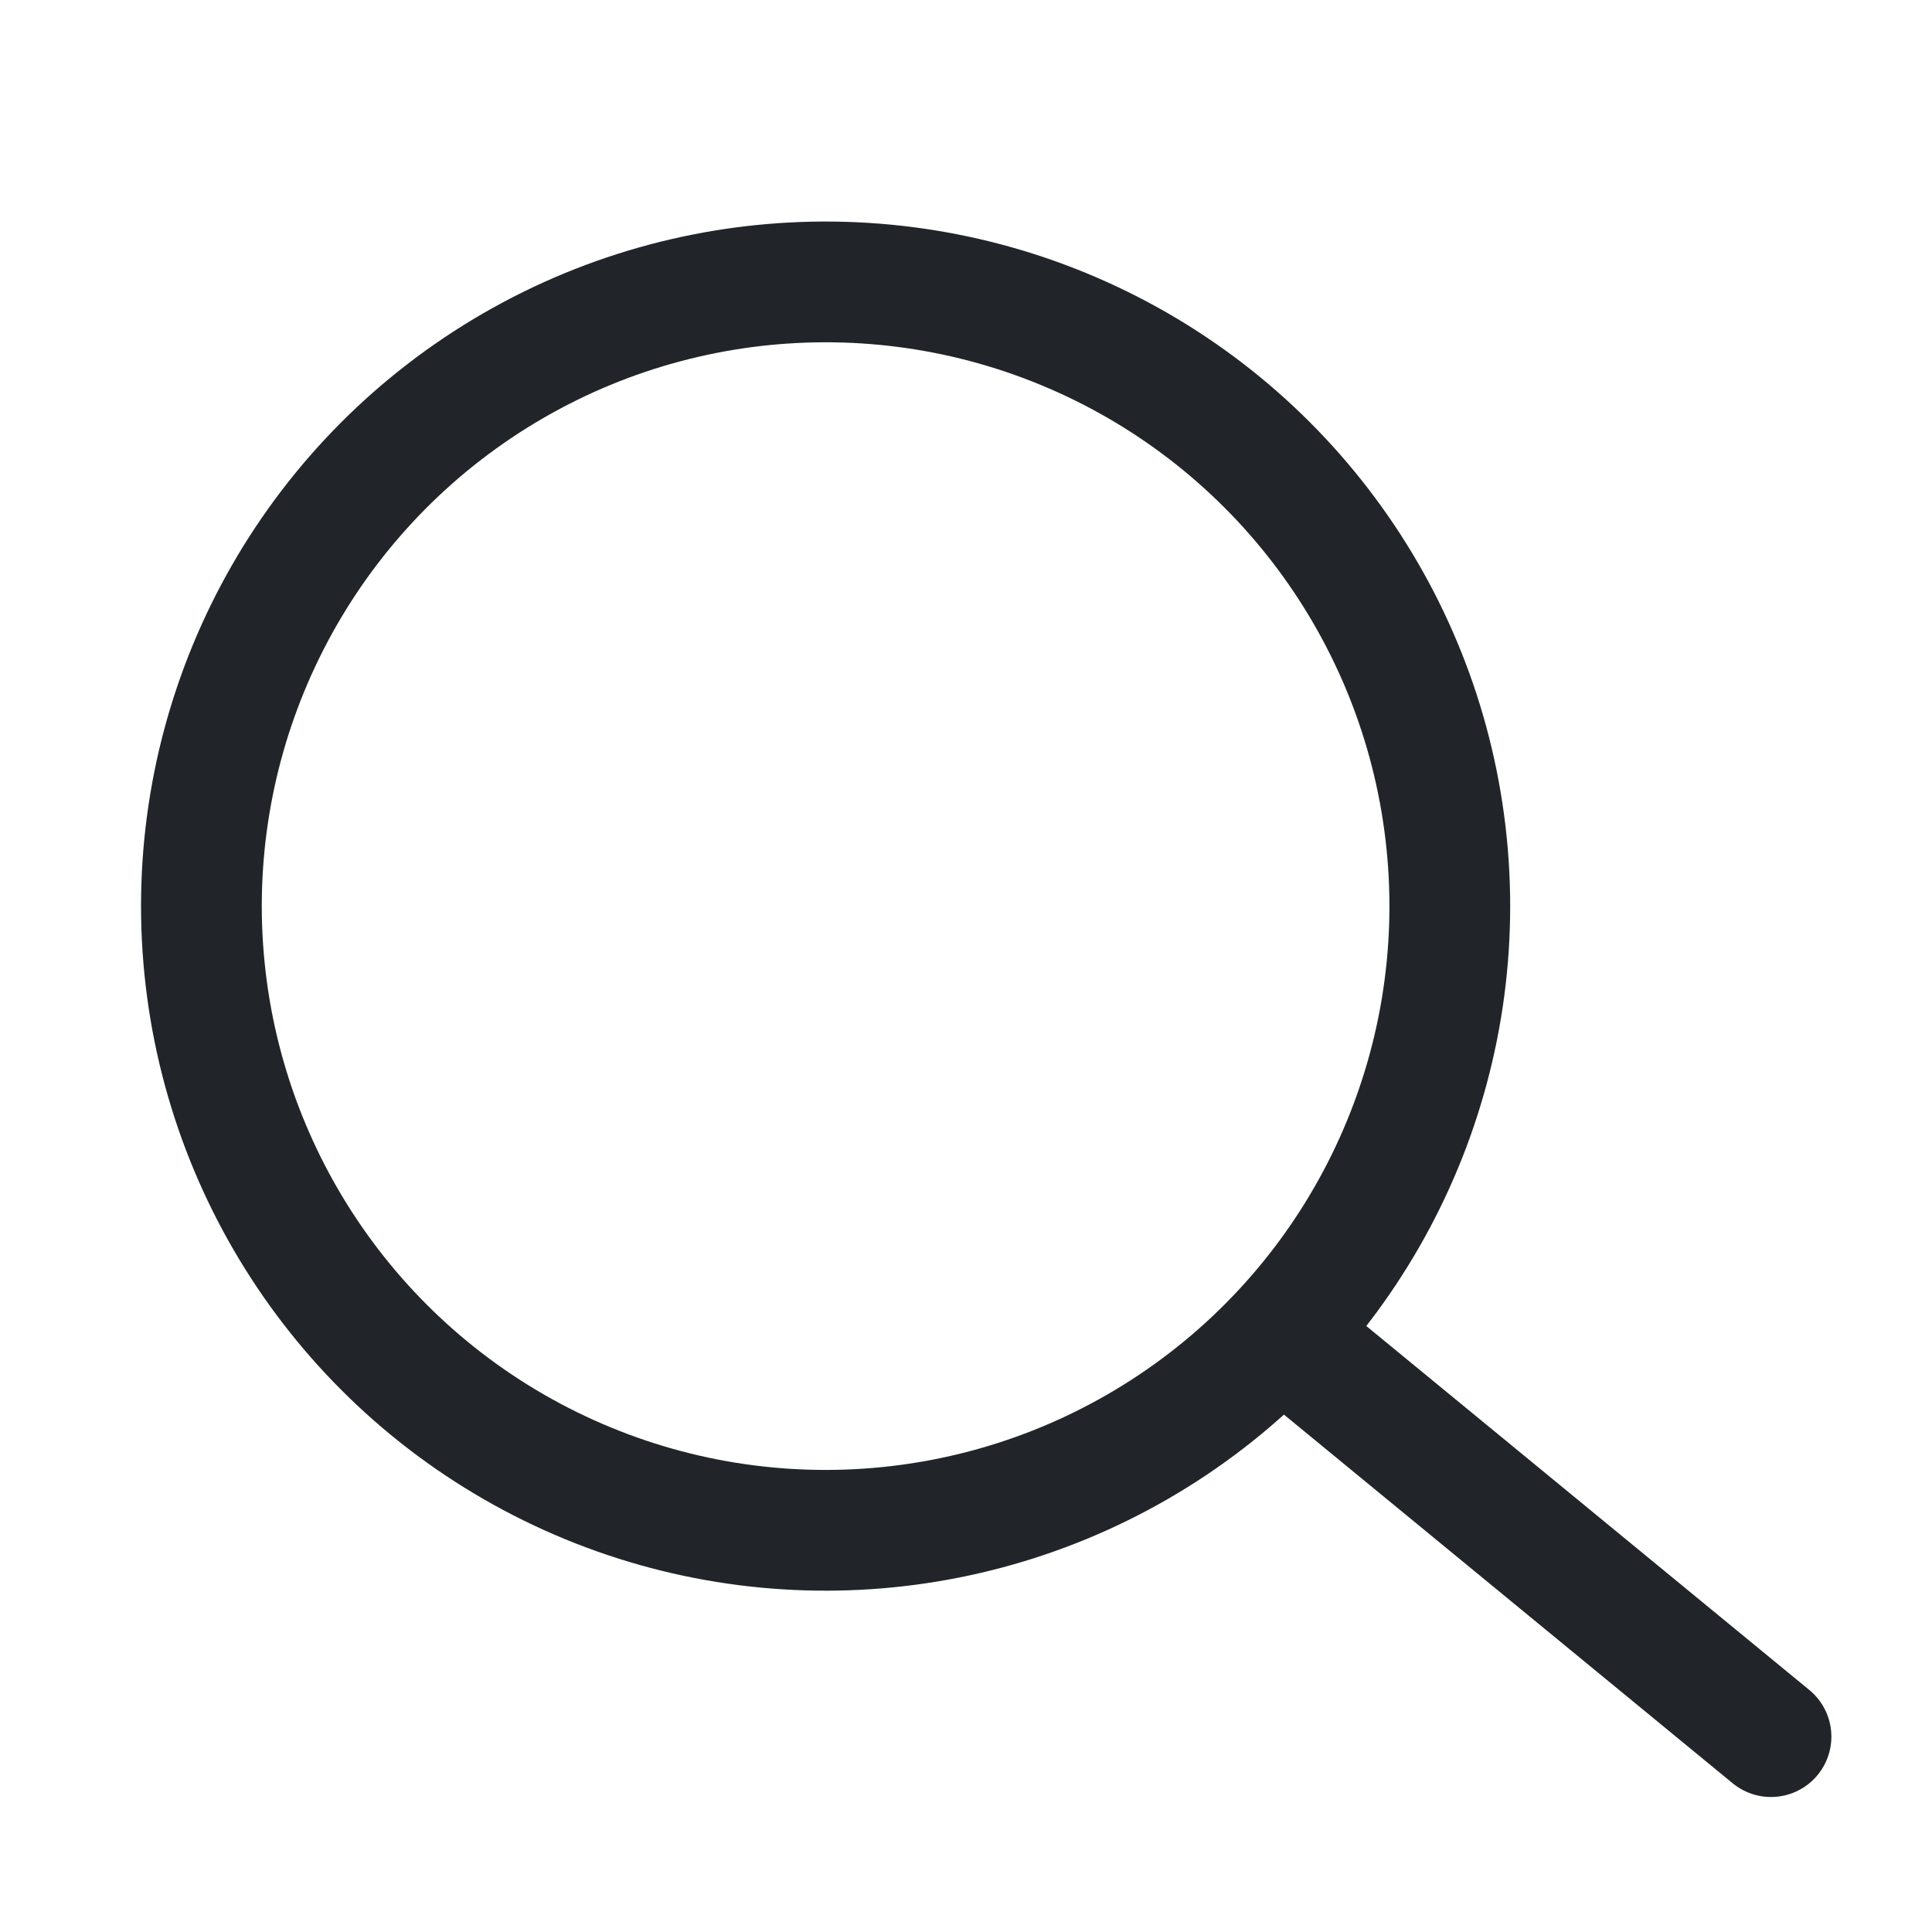 <svg width="24" height="24" viewBox="0 0 24 24" fill="none" xmlns="http://www.w3.org/2000/svg">
<circle cx="10.256" cy="11.256" r="7.754" transform="rotate(-3.841 10.256 11.256)" stroke="#212529" stroke-width="1.5" stroke-linecap="round"/>
<path d="M16.216 16.821L22 21.573" stroke="#212529" stroke-width="1.5" stroke-linecap="round"/>
</svg>
